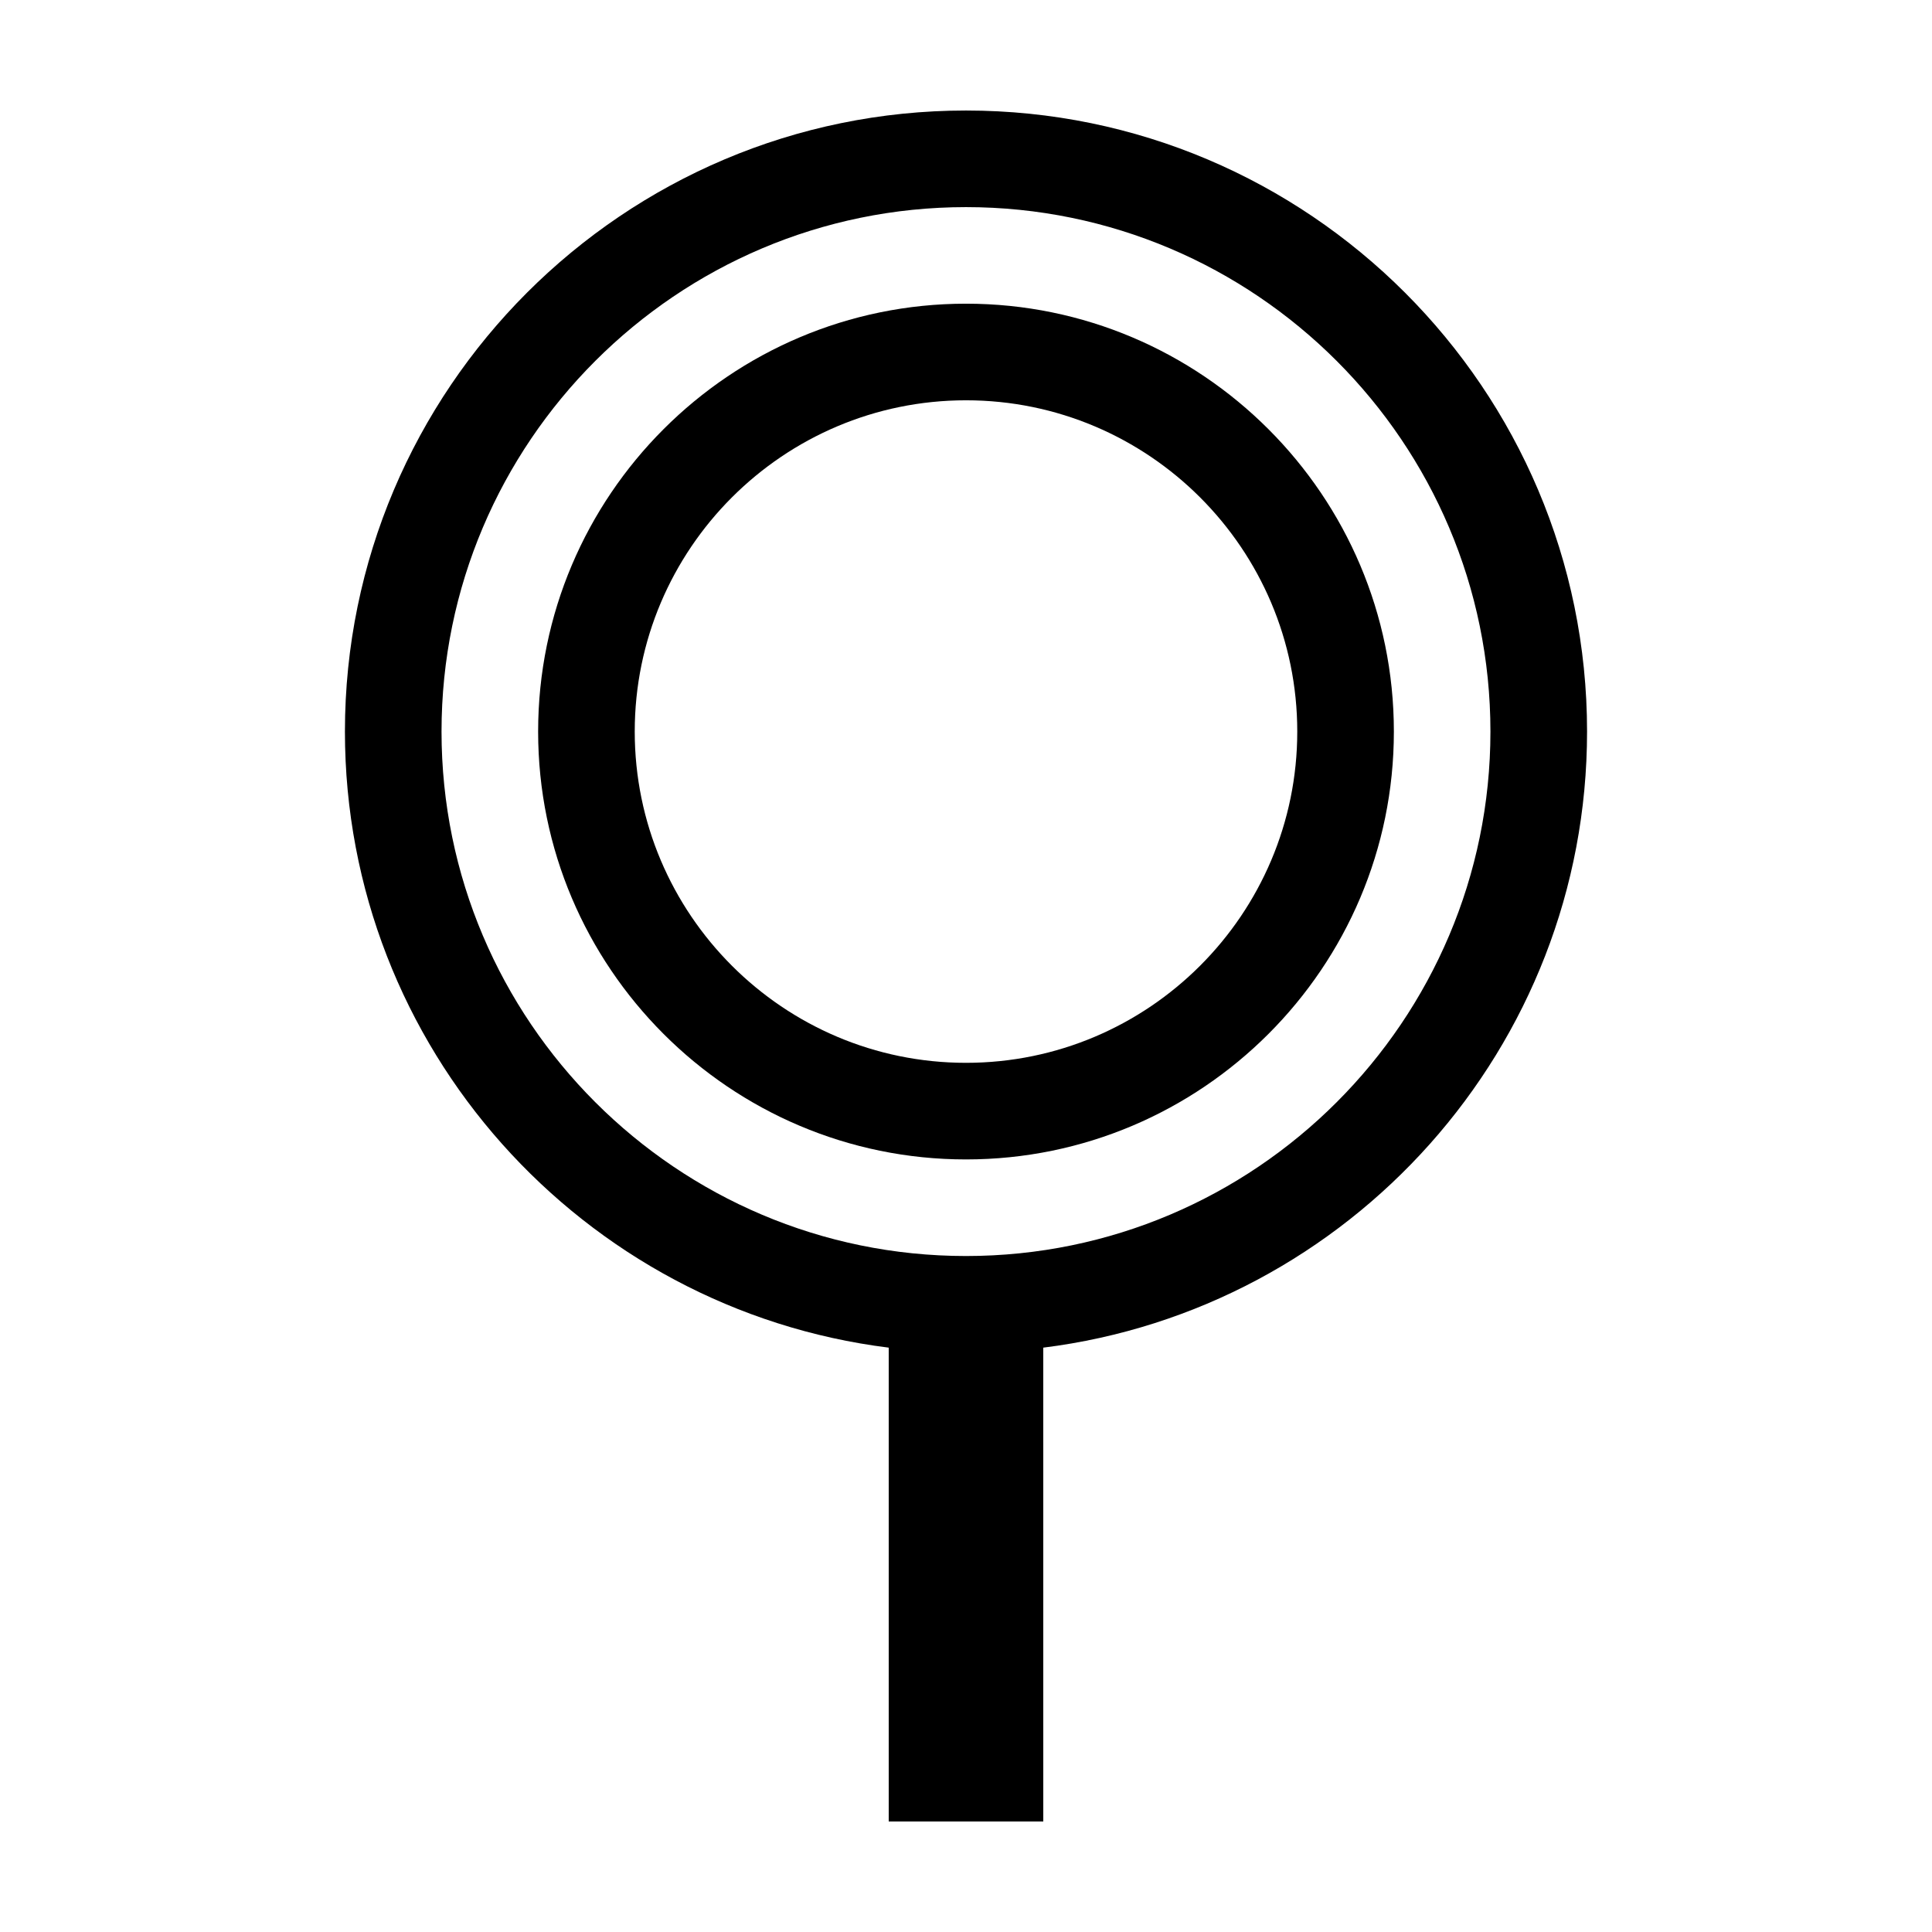 <?xml version="1.0" encoding="UTF-8"?>
<!-- The Best Svg Icon site in the world: iconSvg.co, Visit us! https://iconsvg.co -->
<svg fill="#000000" width="800px" height="800px" version="1.1" viewBox="144 144 512 512" xmlns="http://www.w3.org/2000/svg">
 <g>
  <path d="m400 224.48c-62.523 0-113.39 50.863-113.39 113.39 0 62.523 50.863 113.39 113.39 113.39s113.39-50.863 113.39-113.39c0-62.516-50.859-113.39-113.39-113.39zm0 201.18c-48.41 0-87.789-39.383-87.789-87.789s39.379-87.789 87.789-87.789 87.789 39.383 87.789 87.789-39.379 87.789-87.789 87.789z"/>
  <path d="m400 173.29c-90.758 0-164.59 73.832-164.59 164.58 0 83.82 62.992 153.15 144.11 163.27v125.57h40.961l-0.004-125.57c81.117-10.121 144.11-79.449 144.11-163.27 0.008-90.75-73.828-164.58-164.58-164.58zm0 303.57c-76.641 0-138.99-62.352-138.99-138.99 0-76.637 62.355-138.98 138.99-138.98 76.633 0 138.98 62.348 138.98 138.98 0 76.641-62.348 138.99-138.98 138.99z"/>
 </g>
</svg>
